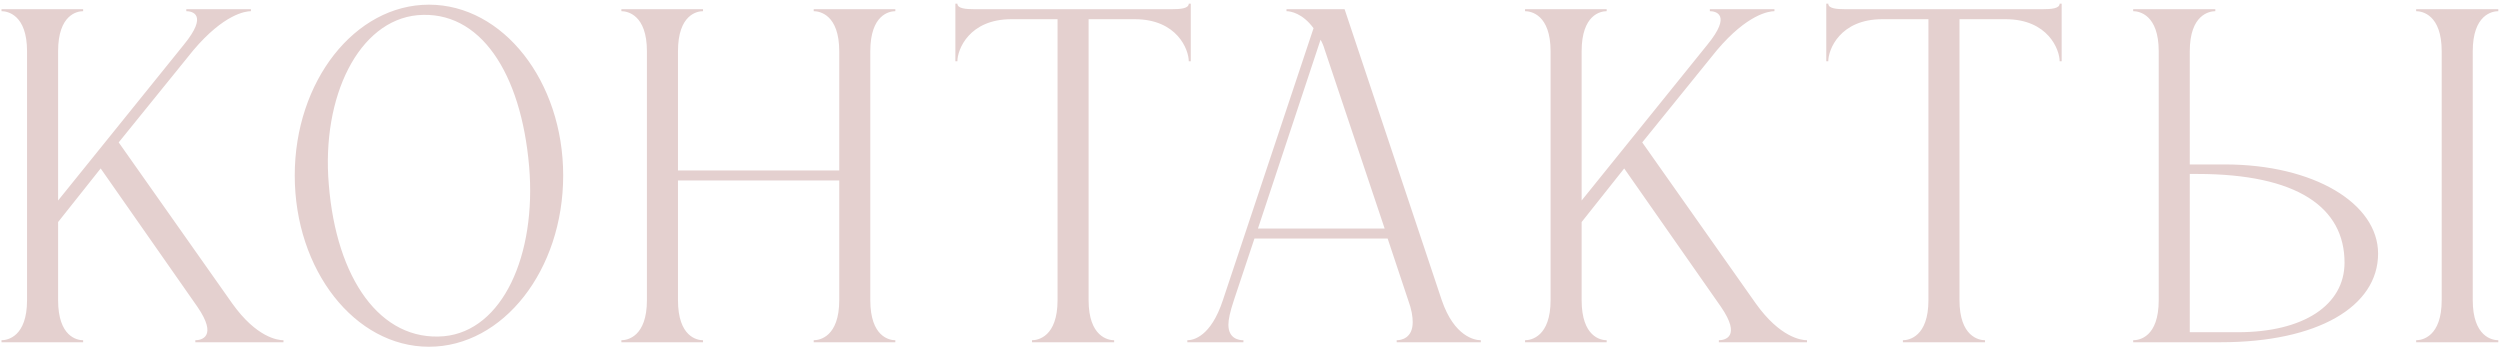<?xml version="1.0" encoding="UTF-8"?> <svg xmlns="http://www.w3.org/2000/svg" width="599" height="84" viewBox="0 0 599 84" fill="none"> <path d="M13.92 71.92V53.2L24.12 40.36L47.28 73.48C52.32 80.8 48.12 81.52 46.8 81.52V82H67.92V81.52C66.48 81.52 61.44 80.8 55.68 72.76L28.44 34.12L46.32 12.04C53.64 3.4 58.8 2.68 60.12 2.68V2.2H44.64V2.68C45.96 2.68 50.04 3.4 44.04 10.72L13.92 48.04V12.28C13.92 3.52 18.48 2.68 19.92 2.68V2.2H0.36V2.68C1.8 2.68 6.48 3.52 6.48 12.28V71.92C6.48 80.68 1.8 81.52 0.36 81.52V82H19.92V81.52C18.48 81.52 13.92 80.68 13.92 71.92ZM70.62 42.04C70.62 64.72 85.02 83.08 102.78 83.08C120.54 83.08 134.94 64.72 134.94 42.04C134.94 19.48 120.54 1.12 102.78 1.12C85.02 1.12 70.62 19.48 70.62 42.04ZM78.78 44.2C76.98 23.08 85.98 4.96 100.02 3.64C115.02 2.32 124.86 17.44 126.78 39.88C128.58 61.12 120.42 79.24 106.38 80.56C91.14 81.88 80.58 66.76 78.78 44.2ZM162.443 71.92V43.24H201.083V71.92C201.083 80.68 196.403 81.52 194.963 81.52V82H214.523V81.52C213.083 81.52 208.523 80.68 208.523 71.92V12.28C208.523 3.52 213.083 2.68 214.523 2.68V2.2H194.963V2.68C196.403 2.68 201.083 3.52 201.083 12.28V40.84H162.443V12.28C162.443 3.52 167.003 2.68 168.443 2.68V2.2H148.883V2.68C150.323 2.68 155.003 3.52 155.003 12.28V71.92C155.003 80.68 150.323 81.52 148.883 81.52V82H168.443V81.52C167.003 81.52 162.443 80.68 162.443 71.92ZM229.389 0.88H228.909V14.68H229.389C229.389 11.92 232.149 4.6 242.349 4.6H253.389V71.92C253.389 80.68 248.709 81.52 247.269 81.52V82H266.949V81.52C265.509 81.52 260.829 80.68 260.829 71.92V4.6H271.869C282.069 4.6 284.829 11.92 284.829 14.68H285.309V0.88H284.829C284.829 2.08 282.669 2.2 280.869 2.2H233.349C231.549 2.2 229.389 2.08 229.389 0.88ZM314.724 6.76L293.004 71.92C290.124 80.68 285.924 81.52 284.484 81.52V82H297.924V81.52C296.844 81.52 294.324 81.16 294.324 77.8C294.324 76.6 294.684 74.8 295.644 71.92L300.564 57.16H332.484L337.404 71.92C338.244 74.2 338.484 75.88 338.484 77.2C338.484 81.04 335.724 81.52 334.644 81.52V82H354.804V81.52C353.364 81.52 348.444 80.68 345.444 71.92L322.164 2.2H308.244V2.68C309.204 2.68 312.084 3.16 314.724 6.76ZM316.404 9.52C316.764 10.12 317.124 10.96 317.364 11.8L331.764 54.76H301.404L316.404 9.52ZM378.959 71.92V53.2L389.159 40.36L412.319 73.48C417.359 80.8 413.159 81.52 411.839 81.52V82H432.959V81.52C431.519 81.52 426.479 80.8 420.719 72.76L393.479 34.12L411.359 12.04C418.679 3.4 423.839 2.68 425.159 2.68V2.2H409.679V2.68C410.999 2.68 415.079 3.4 409.079 10.72L378.959 48.04V12.28C378.959 3.52 383.519 2.68 384.959 2.68V2.2H365.399V2.68C366.839 2.68 371.519 3.52 371.519 12.28V71.92C371.519 80.68 366.839 81.52 365.399 81.52V82H384.959V81.52C383.519 81.52 378.959 80.68 378.959 71.92ZM438.053 0.88H437.573V14.68H438.053C438.053 11.92 440.813 4.6 451.013 4.6H462.053V71.92C462.053 80.68 457.373 81.52 455.933 81.52V82H475.613V81.52C474.173 81.52 469.493 80.68 469.493 71.92V4.6H480.533C490.733 4.6 493.493 11.92 493.493 14.68H493.973V0.88H493.493C493.493 2.08 491.333 2.2 489.533 2.2H442.013C440.213 2.2 438.053 2.08 438.053 0.88ZM569.79 60.76C569.79 48.76 554.43 39.4 533.07 39.4H524.67V12.28C524.67 3.52 529.35 2.68 530.79 2.68V2.2H511.11V2.68C512.55 2.68 517.23 3.52 517.23 12.28V71.92C517.23 80.8 512.55 81.52 511.11 81.52V82H532.11C555.27 82 569.79 73.48 569.79 60.76ZM592.47 71.92V12.28C592.47 3.52 597.15 2.68 598.59 2.68V2.2H578.91V2.68C580.35 2.68 585.03 3.52 585.03 12.28V71.92C585.03 80.68 580.35 81.52 578.91 81.52V82H598.59V81.52C597.15 81.52 592.47 80.68 592.47 71.92ZM561.75 62.92C561.75 73.12 551.91 79.6 536.19 79.6H524.67V41.68H526.47C550.47 41.68 561.75 49.72 561.75 62.92Z" fill="#E4D0CF"></path> </svg> 